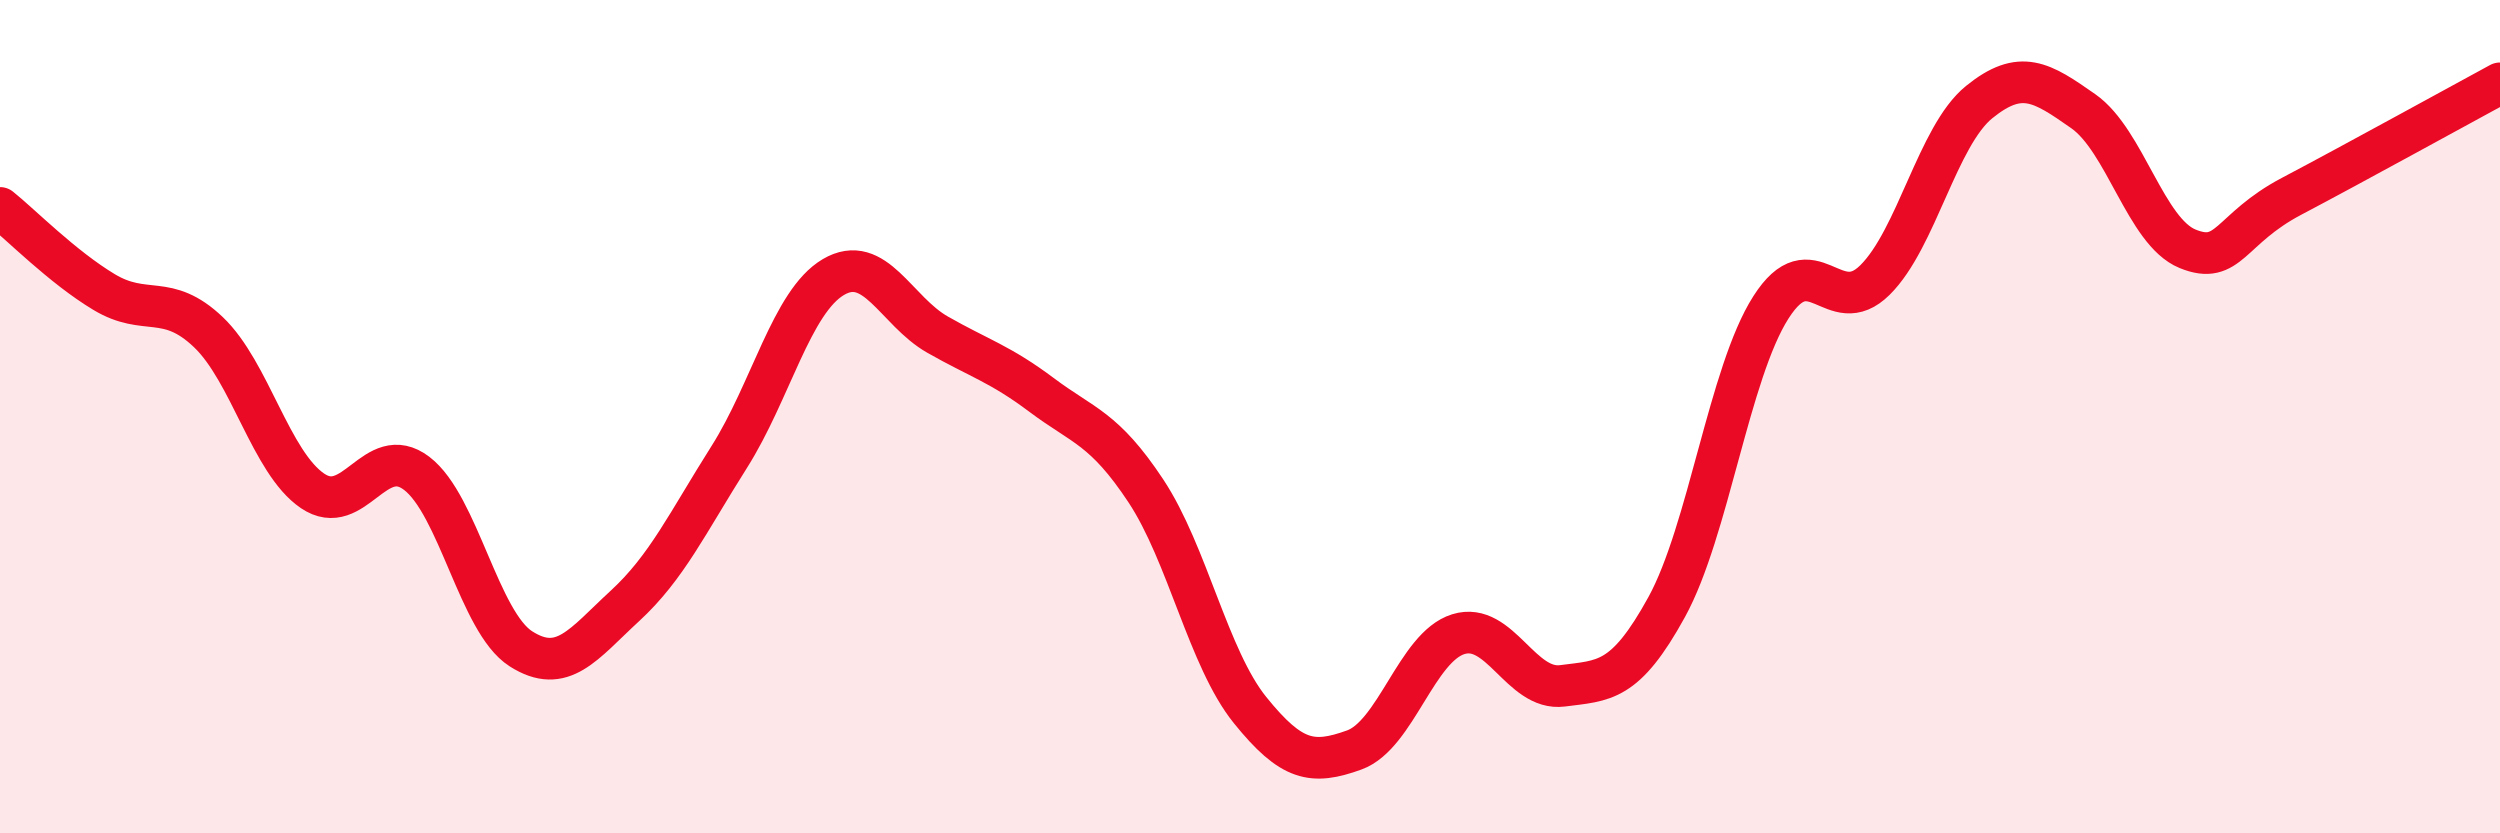 
    <svg width="60" height="20" viewBox="0 0 60 20" xmlns="http://www.w3.org/2000/svg">
      <path
        d="M 0,4.99 C 0.5,5.39 1.5,6.41 2.5,7.01 C 3.5,7.61 4,7.02 5,7.97 C 6,8.92 6.5,11.1 7.5,11.78 C 8.5,12.46 9,10.6 10,11.36 C 11,12.12 11.5,14.93 12.5,15.57 C 13.5,16.21 14,15.46 15,14.54 C 16,13.62 16.5,12.55 17.5,10.97 C 18.5,9.39 19,7.24 20,6.65 C 21,6.06 21.5,7.46 22.5,8.03 C 23.5,8.6 24,8.73 25,9.48 C 26,10.23 26.5,10.27 27.5,11.78 C 28.5,13.29 29,15.8 30,17.04 C 31,18.28 31.5,18.36 32.5,18 C 33.5,17.64 34,15.53 35,15.22 C 36,14.91 36.5,16.59 37.5,16.46 C 38.5,16.33 39,16.39 40,14.57 C 41,12.75 41.5,8.95 42.5,7.38 C 43.5,5.81 44,7.71 45,6.72 C 46,5.73 46.5,3.26 47.5,2.45 C 48.5,1.64 49,1.97 50,2.67 C 51,3.37 51.5,5.56 52.5,5.97 C 53.5,6.38 53.5,5.5 55,4.71 C 56.5,3.92 59,2.54 60,2L60 20L0 20Z"
        fill="#EB0A25"
        opacity="0.1"
        stroke-linecap="round"
        stroke-linejoin="round"
      />
      <path
        d="M 0,4.99 C 0.5,5.39 1.5,6.41 2.5,7.01 C 3.5,7.61 4,7.02 5,7.97 C 6,8.92 6.5,11.1 7.5,11.78 C 8.5,12.46 9,10.6 10,11.36 C 11,12.12 11.5,14.93 12.5,15.57 C 13.5,16.21 14,15.46 15,14.54 C 16,13.62 16.5,12.55 17.5,10.97 C 18.5,9.39 19,7.24 20,6.65 C 21,6.06 21.5,7.46 22.5,8.03 C 23.5,8.6 24,8.73 25,9.48 C 26,10.23 26.5,10.27 27.5,11.78 C 28.5,13.29 29,15.8 30,17.04 C 31,18.28 31.5,18.36 32.5,18 C 33.5,17.64 34,15.53 35,15.22 C 36,14.91 36.5,16.59 37.5,16.46 C 38.5,16.33 39,16.39 40,14.57 C 41,12.75 41.5,8.95 42.5,7.38 C 43.5,5.81 44,7.71 45,6.72 C 46,5.73 46.5,3.26 47.5,2.45 C 48.5,1.64 49,1.97 50,2.67 C 51,3.37 51.5,5.56 52.5,5.97 C 53.5,6.38 53.5,5.5 55,4.71 C 56.5,3.92 59,2.54 60,2"
        stroke="#EB0A25"
        stroke-width="1"
        fill="none"
        stroke-linecap="round"
        stroke-linejoin="round"
      />
    </svg>
  